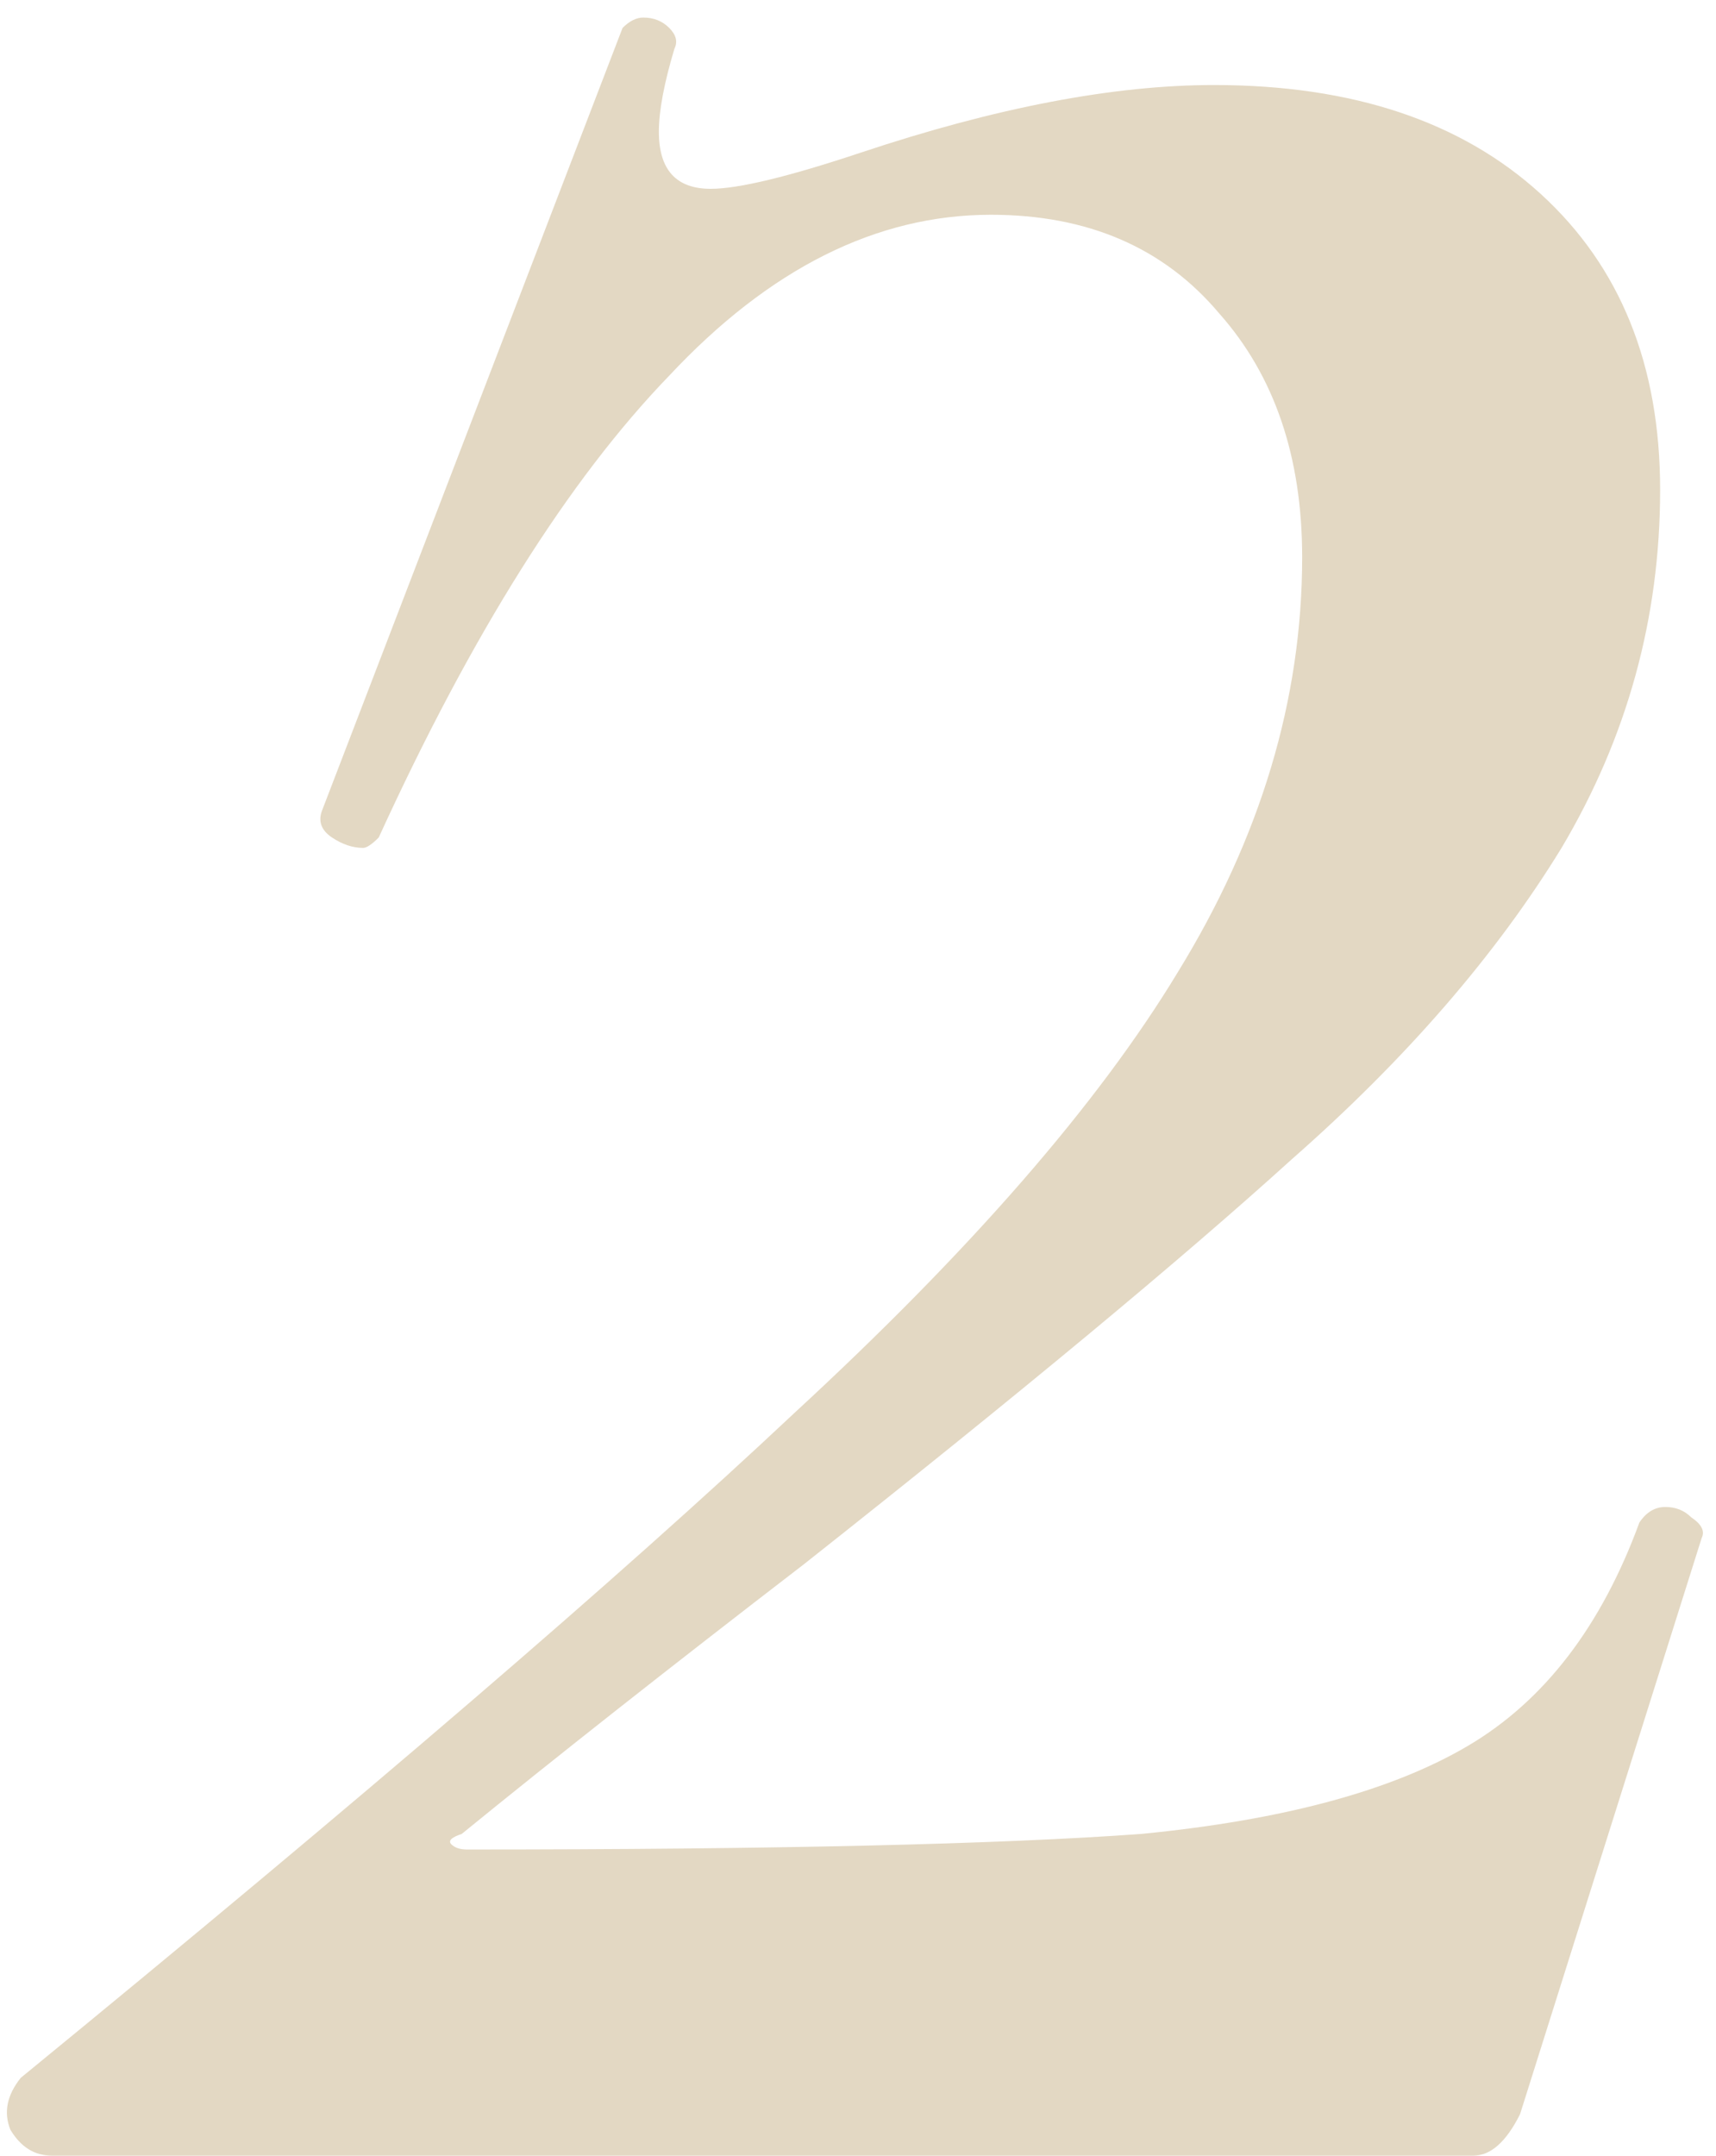 <svg width="86" height="108" viewBox="0 0 86 108" fill="none" xmlns="http://www.w3.org/2000/svg">
<path d="M1.04 104.1C18.2 90.06 31.113 78.967 39.78 70.82C48.62 62.673 55.033 55.307 59.02 48.72C63.18 41.96 65.26 35.027 65.26 27.92C65.26 22.893 63.873 18.82 61.1 15.7C58.327 12.407 54.513 10.76 49.66 10.76C43.94 10.76 38.567 13.447 33.54 18.82C28.513 24.02 23.66 31.733 18.98 41.96C18.633 42.307 18.373 42.48 18.2 42.48C17.68 42.48 17.16 42.307 16.64 41.96C16.12 41.613 15.947 41.18 16.12 40.66L31.2 1.4C31.547 1.053 31.893 0.88 32.24 0.88C32.76 0.88 33.193 1.053 33.54 1.4C33.887 1.747 33.973 2.093 33.8 2.44C33.28 4.173 33.02 5.56 33.02 6.6C33.02 8.507 33.887 9.46 35.62 9.46C37.007 9.46 39.52 8.853 43.16 7.64C49.92 5.387 55.813 4.26 60.84 4.26C67.773 4.26 73.233 6.08 77.22 9.72C81.207 13.36 83.2 18.3 83.2 24.54C83.2 30.953 81.553 36.933 78.26 42.48C74.967 47.853 70.46 53.053 64.74 58.08C59.193 63.107 51.047 69.867 40.3 78.36C33.54 83.56 27.82 88.067 23.14 91.88C22.62 92.053 22.447 92.227 22.62 92.4C22.793 92.573 23.053 92.66 23.4 92.66C38.827 92.66 50.093 92.4 57.2 91.88C64.307 91.187 69.767 89.713 73.58 87.46C77.393 85.207 80.253 81.48 82.16 76.28C82.507 75.76 82.94 75.5 83.46 75.5C83.98 75.5 84.413 75.673 84.76 76.02C85.28 76.367 85.453 76.713 85.28 77.06L76.18 105.92C75.487 107.307 74.707 108 73.84 108H2.6C1.733 108 1.04 107.567 0.52 106.7C0.173 105.833 0.347 104.967 1.04 104.1Z" fill="#E3D8C3"/>
</svg>
